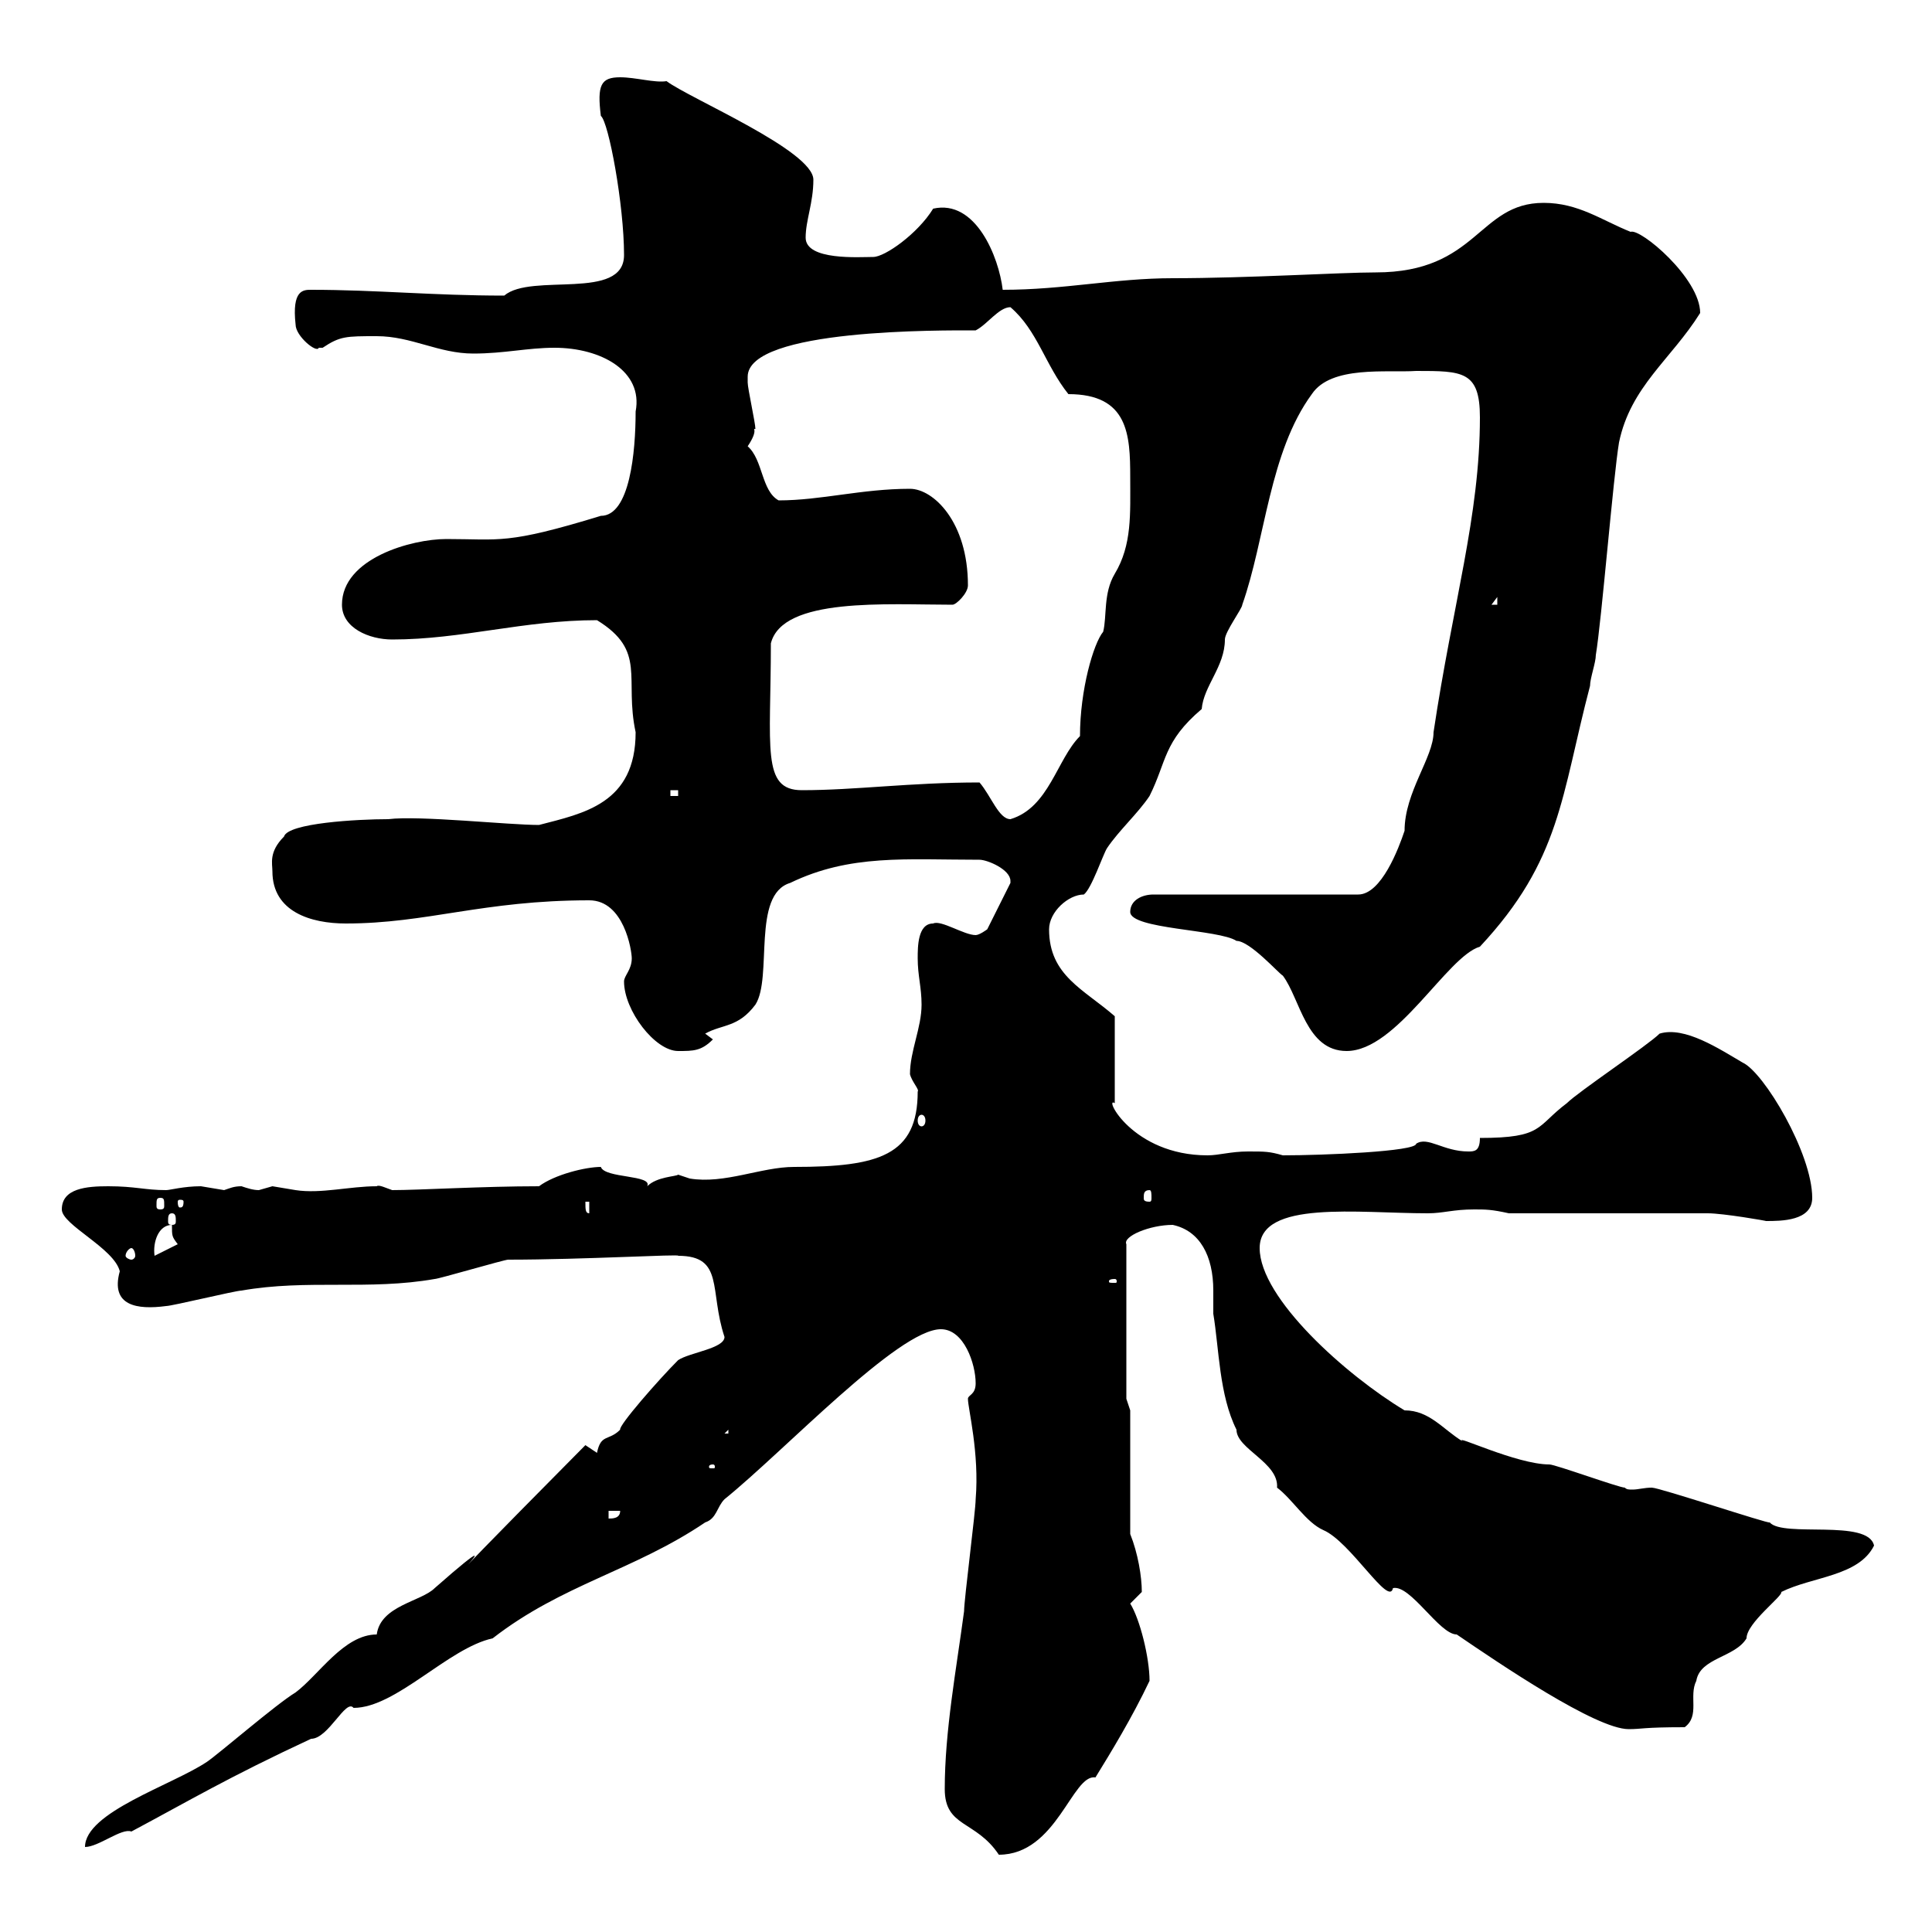 <svg xmlns="http://www.w3.org/2000/svg" xmlns:xlink="http://www.w3.org/1999/xlink" width="300" height="300"><path d="M146.70 277.80C146.70 283.80 151.50 282.60 155.10 288C164.10 288 166.50 275.40 170.10 276C172.50 272.10 175.80 266.70 178.50 261C178.50 257.40 177 251.40 175.50 249C175.50 249 177.30 247.20 177.30 247.20C177.30 244.80 176.70 241.20 175.50 238.20L175.50 219L174.90 217.20L174.90 193.20C174.30 192 178.50 190.20 182.10 190.20C186.30 191.10 188.40 195 188.40 200.40C188.40 201.90 188.40 202.80 188.40 204C189.30 209.40 189.30 216.60 192 222C192 225 198.60 227.10 198.30 231C200.70 232.80 202.80 236.40 205.50 237.60C209.70 239.40 215.70 249.60 216.30 246.60C219 246 223.50 253.80 226.20 253.80C232.80 258.30 247.80 268.50 252.90 268.50C255 268.50 255 268.20 261.60 268.20C264 266.40 262.20 263.40 263.40 261C264 257.40 269.40 257.40 271.20 254.40C271.20 252 276.90 247.80 276.60 247.20C281.40 244.80 288.60 244.80 291 240C290.10 235.80 276.90 238.80 274.80 236.40C274.80 236.70 257.70 231 256.50 231C255.30 231 254.40 231.30 253.50 231.30C252.90 231.30 252.60 231.30 252.30 231C251.40 231 241.50 227.40 240.60 227.40C235.50 227.40 225.60 222.60 227.10 223.80C224.10 222 222 219 218.10 219C209.10 213.60 195.60 201.60 195.60 193.80C195.60 186.30 210.90 188.40 221.70 188.40C224.10 188.40 225.60 187.80 228.90 187.80C230.70 187.80 231.60 187.80 234.30 188.40C238.80 188.40 260.40 188.40 265.20 188.40C267.60 188.40 274.50 189.60 274.20 189.60C276.60 189.60 281.40 189.60 281.40 186C281.40 179.10 273.90 166.50 270.60 165C267 162.90 261.60 159.30 257.70 160.50C255.90 162.30 245.10 169.50 243.30 171.30C238.50 174.90 239.70 176.70 229.80 176.70C229.80 178.80 228.90 178.80 228 178.80C224.10 178.80 221.70 176.40 219.90 177.60C219.90 178.80 205.50 179.40 199.20 179.40C197.10 178.80 196.50 178.80 193.80 178.80C191.10 178.80 189.30 179.40 187.50 179.40C175.80 179.40 171.30 170.10 173.10 171.30L173.10 157.80C168.30 153.60 162.90 151.50 162.90 144.30C162.90 141.60 165.90 138.90 168.30 138.90C169.50 138 171.30 132.60 171.90 131.70C173.70 129 176.70 126.30 178.50 123.60C181.20 118.20 180.60 115.20 186.60 110.10C186.90 106.50 190.20 103.50 190.20 99.30C190.20 98.10 192.90 94.50 192.90 93.90C196.50 83.70 197.10 70.20 203.70 61.20C206.70 56.70 215.40 57.90 219.90 57.60C227.10 57.60 229.80 57.60 229.80 64.80C229.80 80.10 225.60 93.60 222.60 113.70C222.60 117.60 218.10 123 218.10 129C217.20 131.70 214.50 138.90 210.90 138.90L179.10 138.90C177.30 138.90 175.50 139.80 175.50 141.60C175.50 144.30 189.30 144.30 192 146.10C194.10 146.10 198.60 151.20 199.20 151.50C201.90 155.10 202.80 163.20 209.10 163.20C216.90 163.20 224.70 148.50 229.80 147C242.40 133.50 242.40 123.60 246.90 106.50C246.90 105.30 247.80 102.90 247.80 101.70C248.70 96.30 250.50 74.10 251.40 68.70C253.20 60 259.50 55.80 264 48.60C264 43.20 254.70 35.40 253.20 36C248.70 34.20 245.10 31.50 239.70 31.50C229.50 31.50 229.50 42.30 213.60 42.30C208.20 42.30 193.80 43.20 182.10 43.20C173.10 43.20 165.30 45 155.70 45C155.10 39.90 151.50 30.90 144.90 32.40C142.50 36.30 137.40 39.90 135.60 39.90C133.50 39.90 125.10 40.50 125.10 36.90C125.10 34.20 126.30 31.50 126.30 27.90C126.30 23.40 107.10 15.30 103.50 12.60C101.70 12.90 98.70 12 96.30 12C93.30 12 92.70 13.20 93.30 18C94.50 18.90 96.90 31.80 96.90 39.60C96.90 46.80 82.50 42.30 78.30 45.90C67.20 45.90 58.50 45 48.30 45C47.10 45 45.30 45 45.90 50.40C45.90 52.20 49.20 54.90 49.50 54C49.50 54 50.10 54 50.10 54C52.80 52.20 53.70 52.20 58.50 52.20C63.90 52.20 68.10 54.90 73.50 54.90C78.30 54.90 81.90 54 86.10 54C93.30 54 99.90 57.60 98.70 63.90C98.70 70.20 97.80 80.10 93.30 80.10C78.60 84.60 77.70 83.70 69.30 83.70C63.90 83.70 53.10 86.70 53.10 93.90C53.10 97.50 57.30 99.30 60.90 99.30C71.70 99.30 81.30 96.30 92.70 96.30C100.50 101.10 96.90 105.30 98.70 113.70C98.70 124.80 90.60 126.30 83.70 128.10C78.90 128.10 65.10 126.60 60.30 127.20C55.50 127.20 44.70 127.80 44.10 129.90C41.70 132.30 42.30 134.10 42.30 135.30C42.30 141.60 48.30 143.40 53.70 143.40C66.30 143.40 75 139.80 91.50 139.80C96.90 139.80 98.10 147.60 98.10 148.80C98.10 150.60 96.90 151.50 96.90 152.40C96.90 156.90 101.70 163.20 105.30 163.20C107.70 163.20 108.90 163.20 110.70 161.40L109.50 160.50C112.20 159 114.60 159.60 117.30 156C120 151.80 116.70 138.90 122.70 137.10C132 132.60 140.70 133.50 152.10 133.50C153.30 133.50 156.90 135 156.90 136.80C156.90 136.80 156.90 137.10 156.90 137.10L153.30 144.30C153.30 144.30 152.10 145.20 151.50 145.20C149.70 145.20 146.10 142.80 144.90 143.40C142.50 143.40 142.50 147 142.50 148.80C142.50 151.50 143.10 153.30 143.10 156C143.10 159.60 141.30 163.20 141.30 166.80C141.60 168 142.80 169.20 142.50 169.50C142.50 179.40 136.50 181.20 123.30 181.20C118.20 181.20 112.50 183.90 107.10 183C107.10 183 105.30 182.40 105.30 182.40C105 182.70 102 182.70 100.50 184.20C101.40 182.40 93.90 183 93.30 181.20C90.90 181.20 86.10 182.40 83.70 184.20C75 184.20 65.10 184.80 60.90 184.80C60 184.50 58.80 183.90 58.50 184.20C54.30 184.20 49.80 185.40 45.90 184.80C45.90 184.80 42.30 184.20 42.30 184.20C42.30 184.20 40.20 184.80 40.20 184.80C39.30 184.80 38.40 184.50 37.50 184.20C36.30 184.20 35.70 184.50 34.80 184.80C34.80 184.80 31.20 184.20 31.20 184.20C28.50 184.20 26.40 184.80 25.80 184.80C22.50 184.80 21 184.20 16.80 184.20C13.50 184.20 9.60 184.50 9.60 187.80C9.60 190.20 17.70 193.80 18.60 197.40C17.10 202.80 21.30 203.40 25.80 202.80C26.70 202.80 36.60 200.40 37.50 200.40C47.70 198.60 57.30 200.40 67.50 198.60C68.10 198.60 78.30 195.60 78.90 195.60C90.60 195.60 105.90 194.70 105.30 195C112.50 195 110.10 200.40 112.50 207.60C112.50 209.40 107.10 210 105.30 211.20C102.30 214.20 96 221.40 96.30 222C94.50 223.80 93.30 222.60 92.70 225.60L90.90 224.40C56.40 259.20 84.90 231.30 67.50 246.60C65.40 248.70 59.10 249.30 58.50 253.80C53.40 253.80 49.50 260.10 45.90 262.80C42.90 264.60 33.90 272.40 32.10 273.60C26.70 277.20 13.20 281.40 13.20 286.80C15.30 286.80 18.90 283.80 20.40 284.40C29.40 279.60 35.40 276 48.30 270C51 270 53.70 263.70 54.90 265.20C61.50 265.20 69.60 255.90 76.50 254.40C87.30 246 98.40 243.90 109.50 236.40C111.30 235.80 111.30 234 112.50 232.80C121.80 225.30 139.50 206.40 146.10 206.40C149.70 206.40 151.50 211.80 151.50 214.80C151.50 216.60 150.30 216.60 150.30 217.20C150.30 218.70 152.10 225.60 151.50 232.80C151.50 234.60 149.70 248.40 149.70 250.20C148.50 259.20 146.70 268.80 146.70 277.80ZM94.50 234.60L96.30 234.60C96.30 235.80 95.10 235.80 94.50 235.80ZM110.70 227.40C111 227.40 111 227.70 111 227.70C111 228 111 228 110.70 228C110.10 228 110.10 228 110.10 227.70C110.10 227.70 110.10 227.40 110.70 227.40ZM113.10 222L113.10 222.60L112.50 222.60ZM173.10 198.60C173.40 198.60 173.40 198.90 173.40 198.90C173.40 199.20 173.40 199.20 173.10 199.20C172.20 199.20 172.20 199.20 172.20 198.90C172.20 198.90 172.20 198.60 173.10 198.60ZM20.40 193.80C20.70 193.80 21 194.40 21 195C21 195.30 20.70 195.60 20.40 195.60C20.10 195.60 19.50 195.30 19.50 195C19.50 194.40 20.10 193.80 20.40 193.80ZM26.70 190.20C26.70 192 26.70 192 27.60 193.20L24 195C23.70 192.90 24.60 190.20 26.70 190.20ZM26.70 188.40C27.30 188.40 27.30 189 27.30 189.60C27.30 189.90 27.30 190.20 26.70 190.20C26.10 190.20 26.10 189.90 26.10 189.60C26.10 189 26.10 188.40 26.70 188.40ZM90.90 186.60L91.50 186.60L91.50 188.40C90.90 188.40 90.90 187.80 90.90 186.60ZM24.90 186C25.50 186 25.50 186.30 25.50 187.20C25.50 187.50 25.50 187.80 24.90 187.80C24.30 187.80 24.30 187.50 24.30 187.20C24.30 186.30 24.30 186 24.90 186ZM28.50 186.60C28.50 187.50 28.20 187.50 27.90 187.50C27.90 187.50 27.60 187.50 27.60 186.60C27.60 186.30 27.90 186.30 27.90 186.30C28.20 186.30 28.50 186.30 28.50 186.60ZM178.50 184.80C178.80 184.80 178.80 185.40 178.80 186C178.80 186.30 178.80 186.60 178.50 186.60C177.60 186.60 177.60 186.30 177.60 186C177.60 185.40 177.60 184.80 178.50 184.80ZM143.10 173.10C143.40 173.10 143.70 173.40 143.70 174C143.70 174.60 143.40 174.90 143.10 174.90C142.80 174.90 142.50 174.60 142.50 174C142.50 173.40 142.80 173.10 143.10 173.10ZM152.10 121.50C141.30 121.50 132.90 122.70 124.50 122.70C118.20 122.70 119.70 116.10 119.70 99.90C121.50 92.70 137.70 93.90 147.90 93.90C148.50 93.90 150.30 92.10 150.30 90.90C150.30 81 144.90 75.90 141.30 75.90C133.80 75.90 127.50 77.70 120.90 77.70C118.20 76.20 118.50 71.40 116.10 69.30C117.90 66.60 116.70 66.60 117.30 66.60C117.30 65.70 116.10 60.30 116.10 59.40C116.10 59.40 116.10 59.40 116.10 58.50C116.10 51 146.40 51.30 151.50 51.30C153.30 50.40 155.10 47.70 156.90 47.70C161.10 51.30 162.30 56.70 165.90 61.20C175.20 61.20 175.50 67.50 175.50 74.10C175.50 79.80 175.80 84.60 173.10 89.10C171.30 92.10 171.90 95.70 171.30 98.10C169.80 99.90 167.70 107.10 167.70 114.30C164.10 117.90 162.90 125.40 156.90 127.20C155.10 127.20 153.90 123.60 152.10 121.50ZM104.10 122.70L105.30 122.70L105.30 123.60L104.10 123.60ZM232.50 92.70L232.50 93.90L231.60 93.90Z"/></svg>